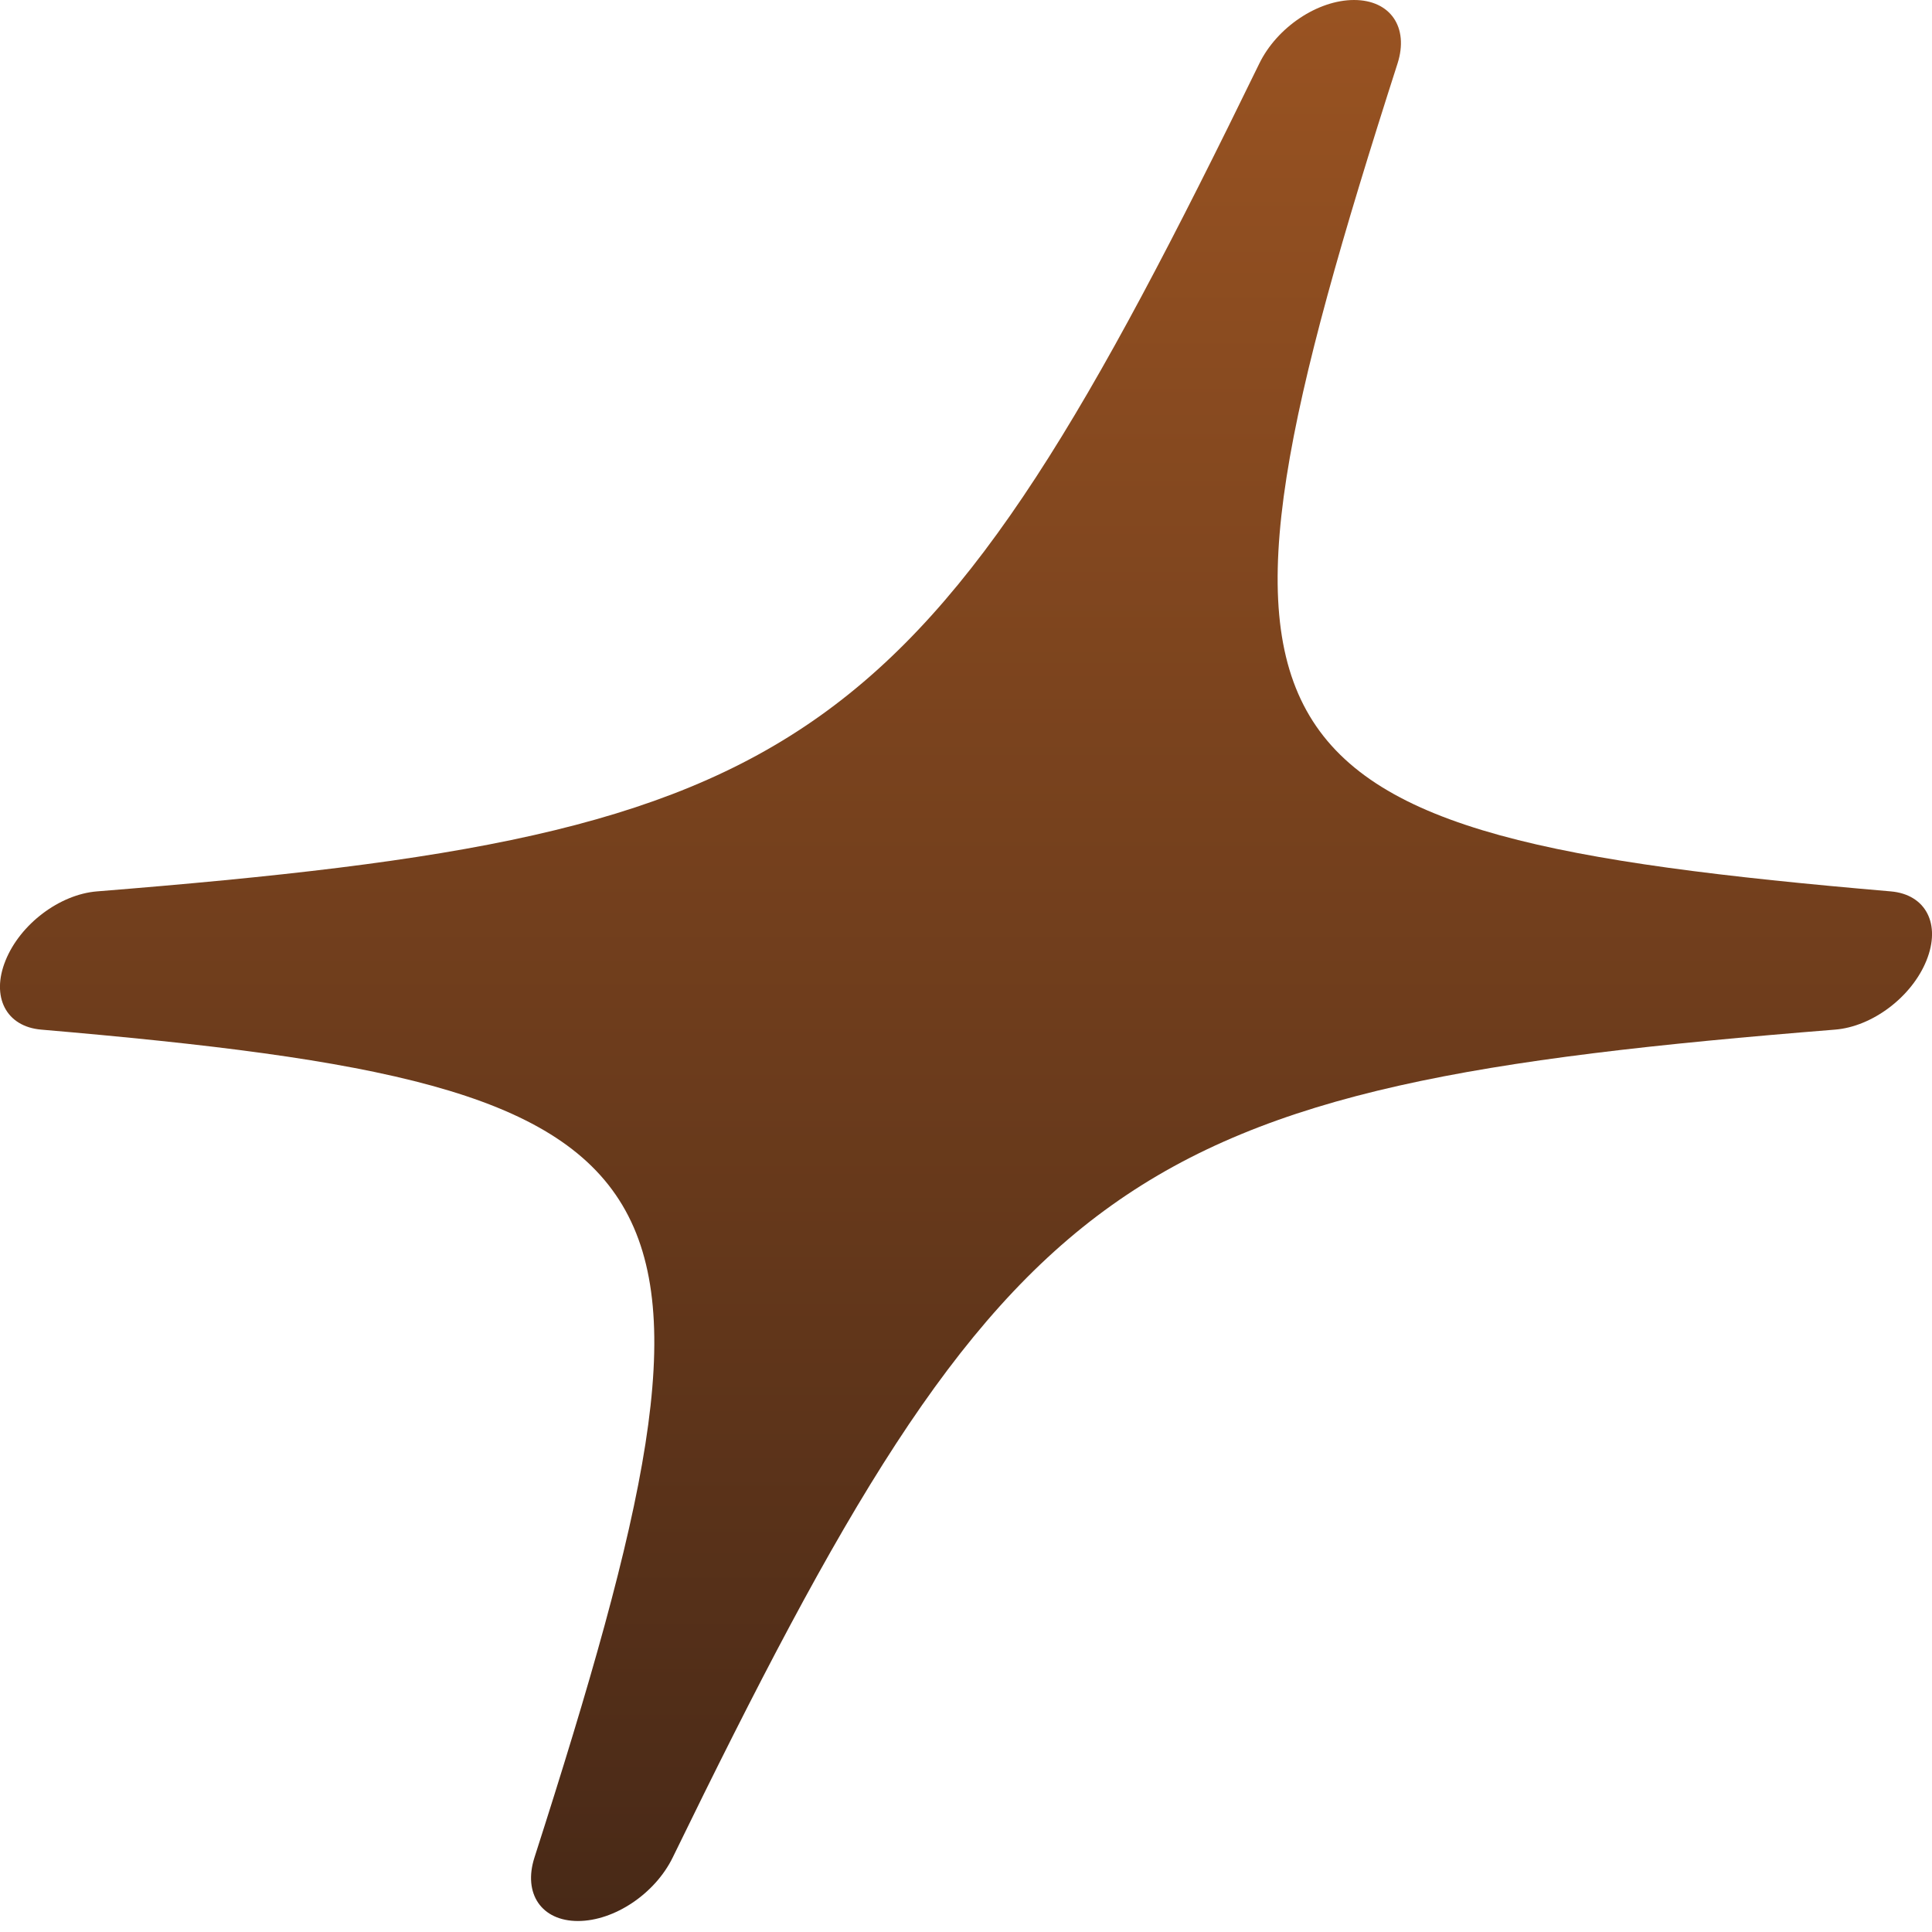 <svg width="45" height="45" viewBox="0 0 45 45" fill="none" xmlns="http://www.w3.org/2000/svg">
<path d="M44.039 20.762C28.44 19.424 27.368 17.623 32.551 1.48C32.821 0.637 32.386 0 31.538 0C30.691 0 29.741 0.637 29.33 1.483C21.468 17.623 18.94 19.424 2.259 20.762C1.389 20.832 0.471 21.524 0.129 22.372C-0.214 23.22 0.143 23.913 0.961 23.982C16.557 25.32 17.631 27.122 12.449 43.264C12.178 44.107 12.614 44.744 13.461 44.744C14.309 44.744 15.259 44.107 15.67 43.262C23.53 27.12 26.057 25.32 42.741 23.982C43.611 23.913 44.529 23.22 44.871 22.372C45.214 21.524 44.857 20.832 44.039 20.762Z" fill="url(#paint0_linear_145_674)"/>
<defs>
<linearGradient id="paint0_linear_145_674" x1="22.5" y1="0" x2="22.5" y2="44.744" gradientUnits="userSpaceOnUse">
<stop stop-color="#995322"/>
<stop offset="1" stop-color="#482917"/>
</linearGradient>
</defs>
</svg>
